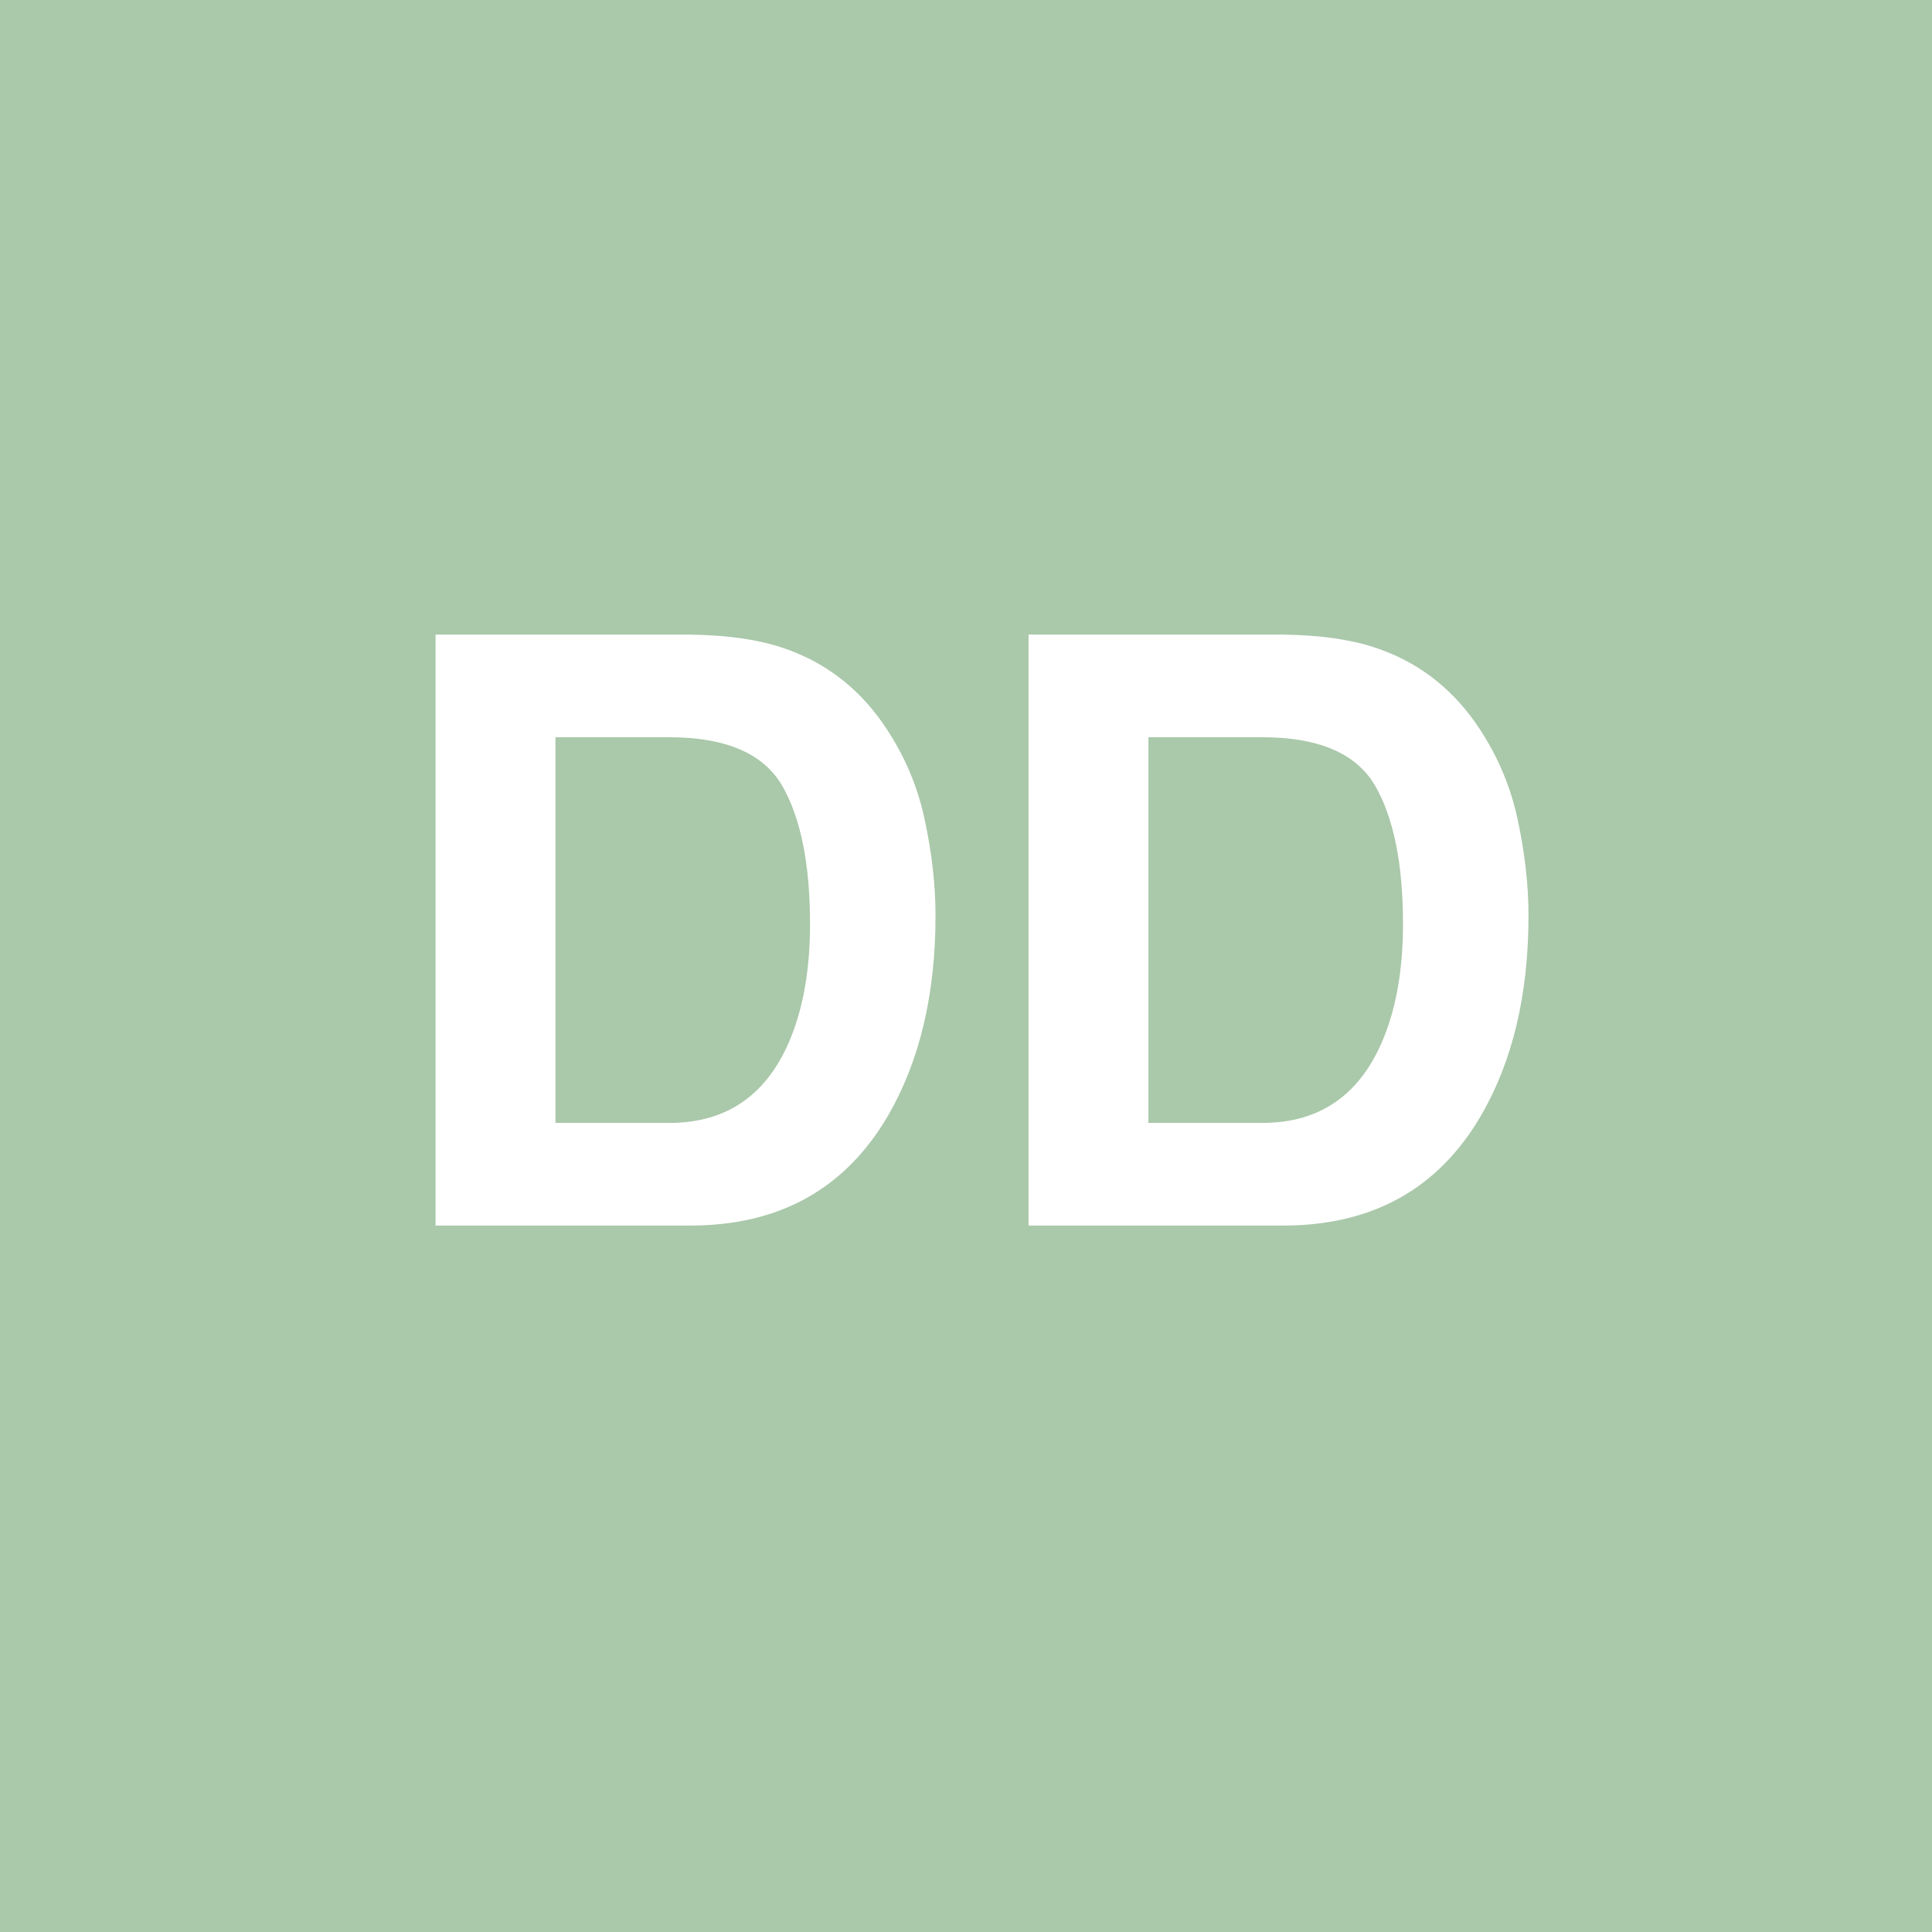 <?xml version="1.0" encoding="UTF-8" standalone="no"?>
<svg
   viewBox="0 0 200 200"
   version="1.1"
   id="svg1"
   sodipodi:docname="350bfcb1e3cfb28ddff48ce525d4f139.svg"
   xmlns:inkscape="http://www.inkscape.org/namespaces/inkscape"
   xmlns:sodipodi="http://sodipodi.sourceforge.net/DTD/sodipodi-0.dtd"
   xmlns="http://www.w3.org/2000/svg"
   xmlns:svg="http://www.w3.org/2000/svg">
  <defs
     id="defs1" />
  <sodipodi:namedview
     id="namedview1"
     pagecolor="#ffffff"
     bordercolor="#000000"
     borderopacity="0.25"
     inkscape:showpageshadow="2"
     inkscape:pageopacity="0.0"
     inkscape:pagecheckerboard="0"
     inkscape:deskcolor="#d1d1d1" />
  <rect
     x="0"
     y="0"
     width="200"
     height="200"
     style="fill: #aac8aa"
     id="rect1" />
  <path
     d="M 71.445,126.87 H 45.09 V 65.693 h 26.355 q 5.686,0.083 9.463,1.328 6.433,2.117 10.417,7.761 3.196,4.565 4.358,9.878 1.162,5.312 1.162,10.127 0,12.202 -4.897,20.669 -6.641,11.414 -20.503,11.414 z M 80.95,81.298 Q 78.003,76.318 69.287,76.318 H 57.5 v 39.927 h 11.787 q 9.048,0 12.617,-8.923 1.951,-4.897 1.951,-11.663 0,-9.338 -2.905,-14.36 z m 51.88,45.571 H 106.475 V 65.693 h 26.355 q 5.686,0.083 9.463,1.328 6.433,2.117 10.417,7.761 3.196,4.565 4.358,9.878 1.162,5.312 1.162,10.127 0,12.202 -4.897,20.669 -6.641,11.414 -20.503,11.414 z m 9.504,-45.571 q -2.947,-4.98 -11.663,-4.98 h -11.787 v 39.927 h 11.787 q 9.048,0 12.617,-8.923 1.951,-4.897 1.951,-11.663 0,-9.338 -2.905,-14.36 z"
     id="text1"
     style="font-weight:600;font-size:85px;line-height:1;font-family:Helvetica, sans-serif;dominant-baseline:middle;text-anchor:middle;fill:#ffffff"
     aria-label="DD" />
</svg>
